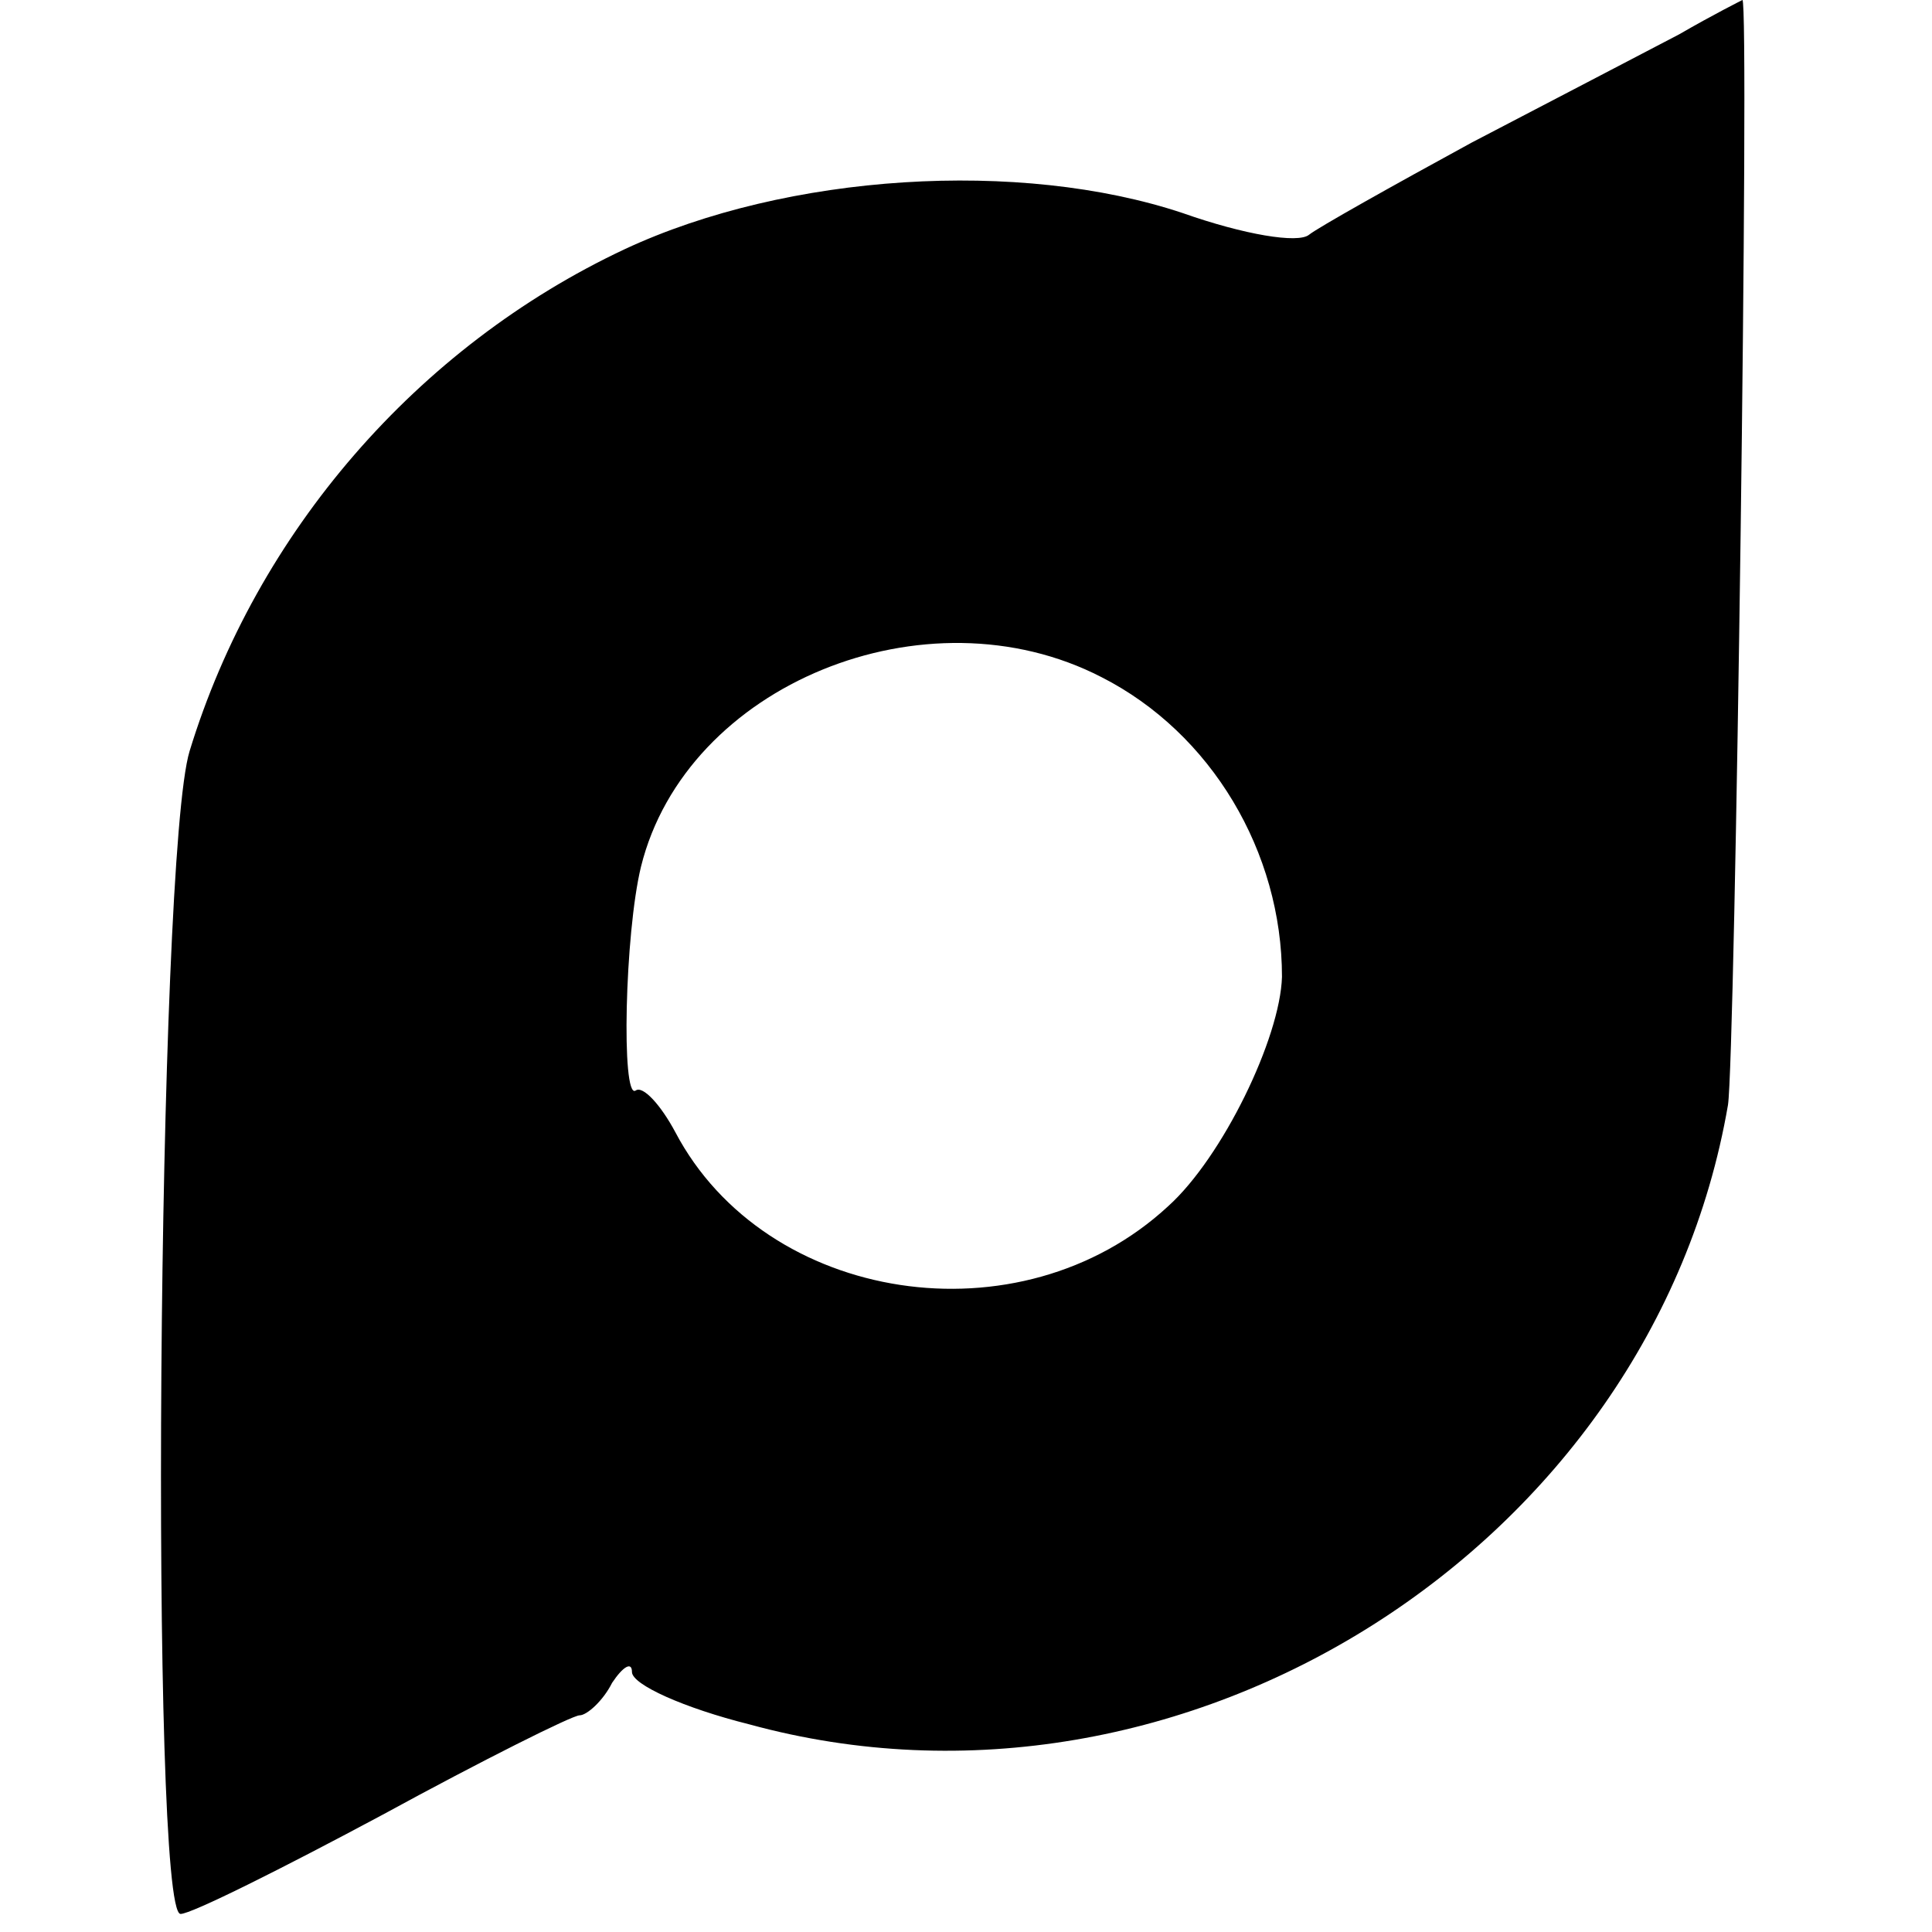<?xml version="1.0" standalone="no"?>
<!DOCTYPE svg PUBLIC "-//W3C//DTD SVG 20010904//EN"
 "http://www.w3.org/TR/2001/REC-SVG-20010904/DTD/svg10.dtd">
<svg version="1.0" xmlns="http://www.w3.org/2000/svg"
 width="107pt" height="107pt" viewBox="0 0 107 107"
 preserveAspectRatio="xMidYMid meet">
<g transform="translate(0,107) scale(0.1,-0.1)"
fill="#000000" stroke="none">
<path d="M930 1051 c-19 -10 -71 -37 -115 -60 -44 -24 -85 -47 -90 -51 -6 -5
-36 0 -70 12 -90 30 -219 22 -309 -20 -115 -54 -204 -157 -241 -278 -18 -59
-22 -644 -5 -644 6 0 56 25 112 55 55 30 105 55 109 55 4 0 13 8 18 18 6 9 11
12 11 6 0 -7 29 -20 65 -29 241 -66 500 99 542 343 4 25 12 612 8 612 0 0 -16
-8 -35 -19z m-320 -356 c61 -31 100 -97 100 -166 -1 -34 -33 -100 -63 -127
-82 -76 -223 -54 -273 41 -8 15 -18 26 -22 23 -8 -5 -6 87 3 124 25 101 158
155 255 105z"/>
</g>
</svg>
